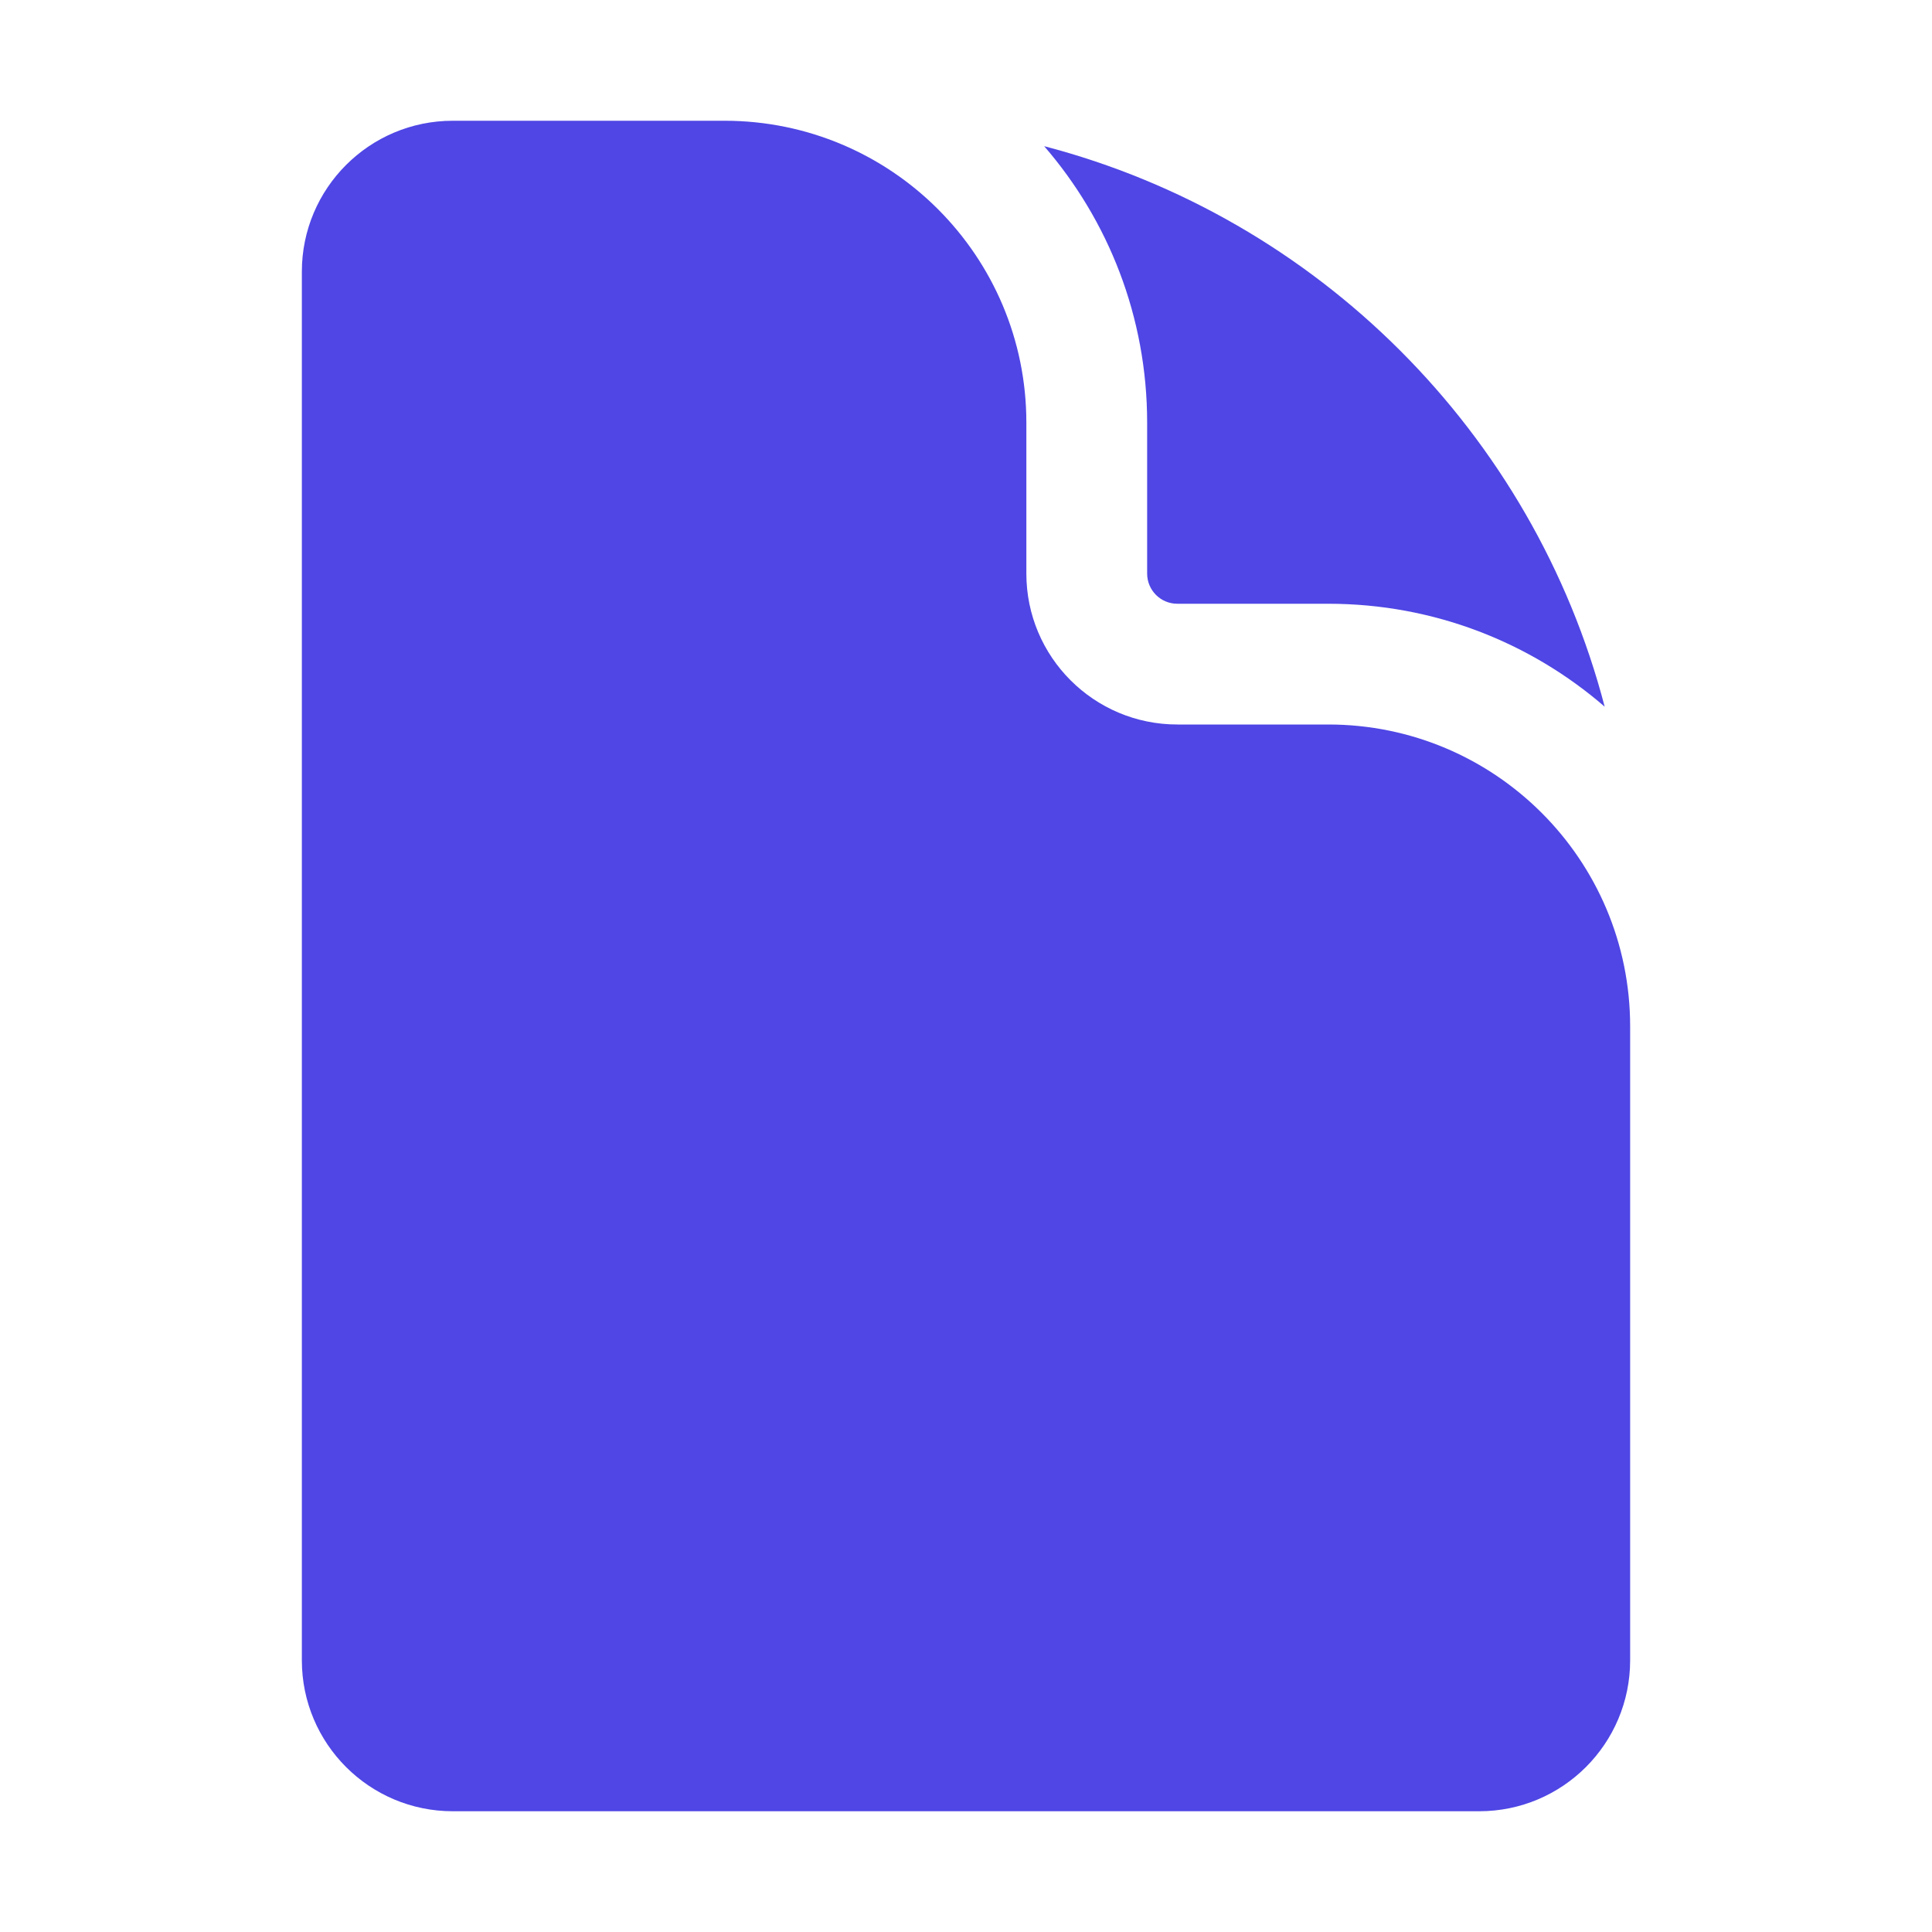 <svg width="50" height="50" viewBox="0 0 50 50" fill="none" xmlns="http://www.w3.org/2000/svg">
<path d="M11.719 3.125C9.561 3.125 7.812 4.874 7.812 7.031V42.969C7.812 45.126 9.561 46.875 11.719 46.875H38.281C40.439 46.875 42.188 45.126 42.188 42.969V26.562C42.188 22.248 38.69 18.75 34.375 18.75H30.469C28.311 18.75 26.562 17.001 26.562 14.844V10.938C26.562 6.623 23.065 3.125 18.75 3.125H11.719Z" fill="#4F46E5"/>
<path d="M27.023 3.783C28.683 5.701 29.688 8.202 29.688 10.938V14.844C29.688 15.275 30.037 15.625 30.469 15.625H34.375C37.111 15.625 39.611 16.629 41.529 18.289C39.68 11.208 34.104 5.633 27.023 3.783Z" fill="#4F46E5"/>
</svg>
